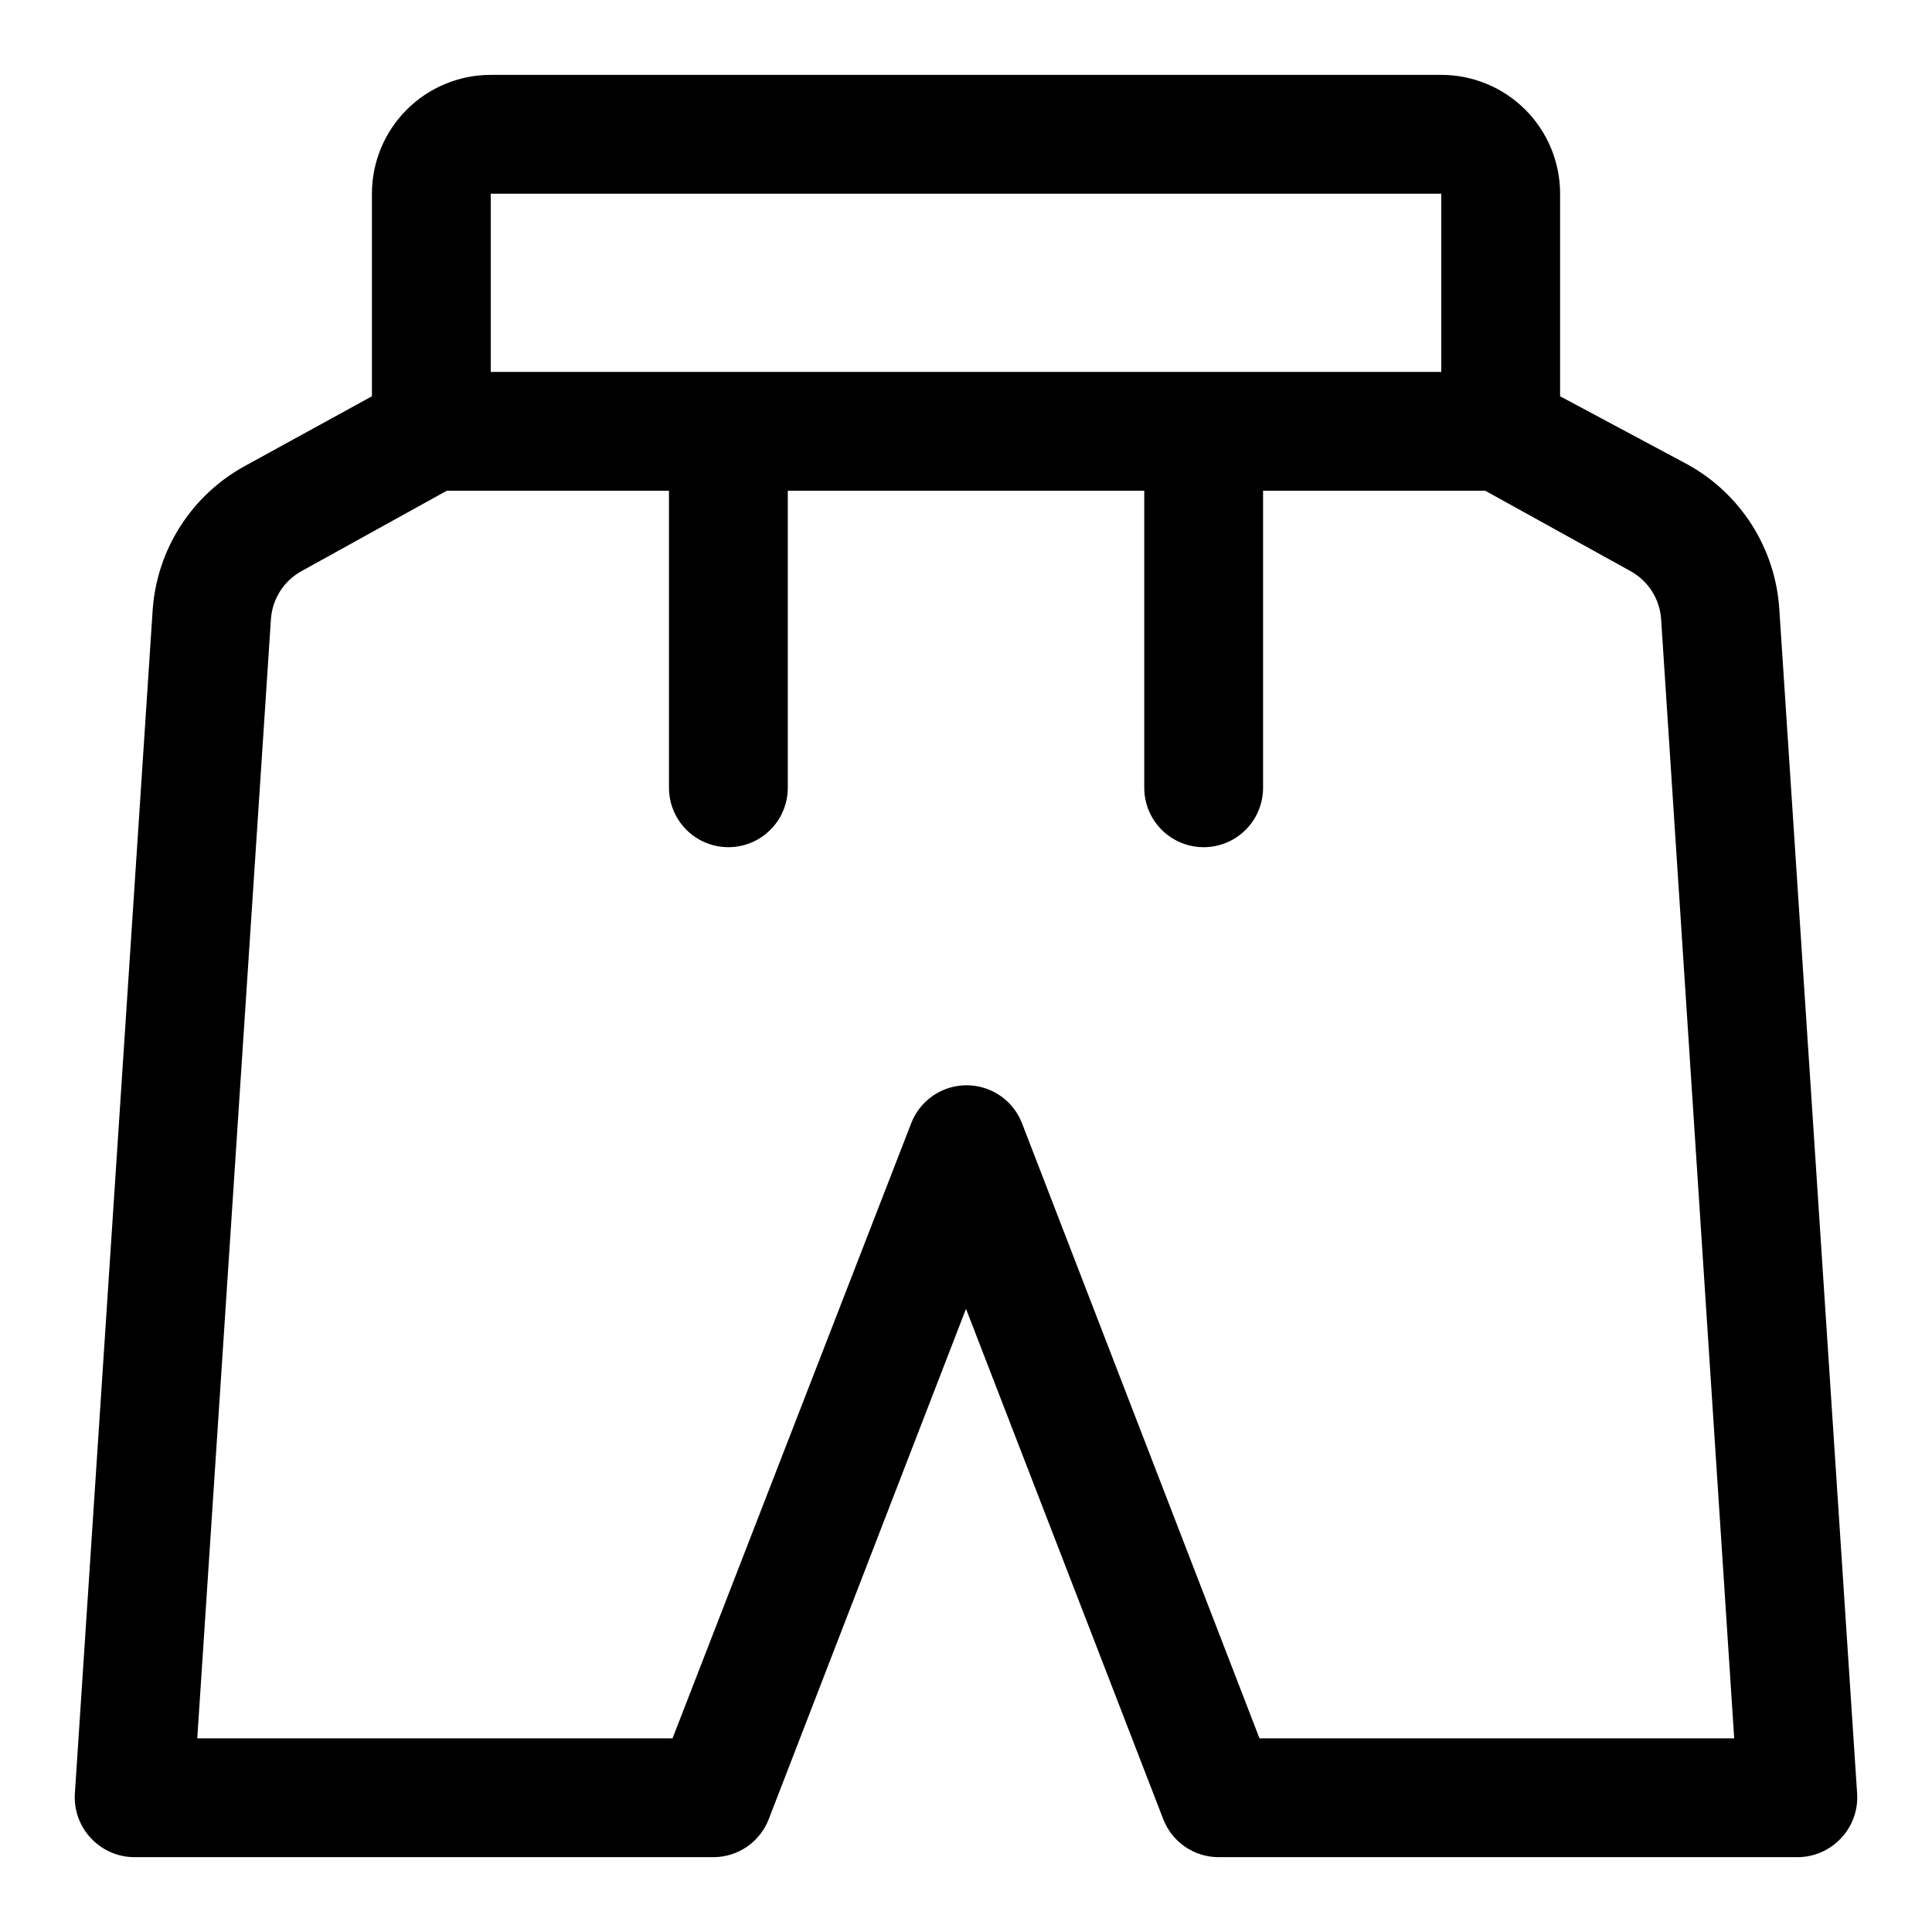 <?xml version="1.0" encoding="UTF-8"?>
<!-- Uploaded to: ICON Repo, www.iconrepo.com, Generator: ICON Repo Mixer Tools -->
<svg fill="#000000" width="800px" height="800px" version="1.1" viewBox="144 144 512 512" xmlns="http://www.w3.org/2000/svg">
 <path d="m615.54 305.54c-0.988-16.105-10.133-30.594-24.246-38.418l-33.852-18.105v-53.688c0-8.348-3.316-16.359-9.223-22.266-5.902-5.902-13.914-9.223-22.266-9.223h-251.9c-8.352 0-16.359 3.32-22.266 9.223-5.906 5.906-9.223 13.918-9.223 22.266v53.688l-33.852 18.578c-13.977 7.734-23.098 22.012-24.246 37.945l-20.625 313.78c-0.277 4.356 1.262 8.633 4.254 11.809 2.965 3.199 7.129 5.023 11.492 5.039h153.5c3.172-0.012 6.266-0.977 8.879-2.773 2.613-1.801 4.621-4.344 5.762-7.305l52.273-135.24 52.27 135.24c1.141 2.961 3.148 5.504 5.762 7.305 2.613 1.797 5.707 2.762 8.879 2.773h153.5c4.363-0.016 8.527-1.84 11.496-5.039 2.992-3.176 4.531-7.453 4.25-11.809zm-89.586-110.21v47.234h-251.9v-47.234zm-48.176 409.35-62.977-163.11c-1.555-3.938-4.633-7.082-8.535-8.727-3.906-1.641-8.305-1.641-12.211 0-3.902 1.645-6.981 4.789-8.535 8.727l-63.293 163.11h-125.95l19.523-296.62c0.371-5.371 3.457-10.184 8.188-12.754l38.414-21.254h58.883v78.719c0 5.625 3 10.824 7.871 13.637 4.875 2.812 10.875 2.812 15.746 0 4.871-2.812 7.871-8.012 7.871-13.637v-78.719h94.465v78.719c0 5.625 3 10.824 7.871 13.637 4.871 2.812 10.875 2.812 15.746 0s7.871-8.012 7.871-13.637v-78.719h58.883l38.414 21.254c4.731 2.57 7.82 7.383 8.188 12.754l19.367 296.62z"/>
</svg>